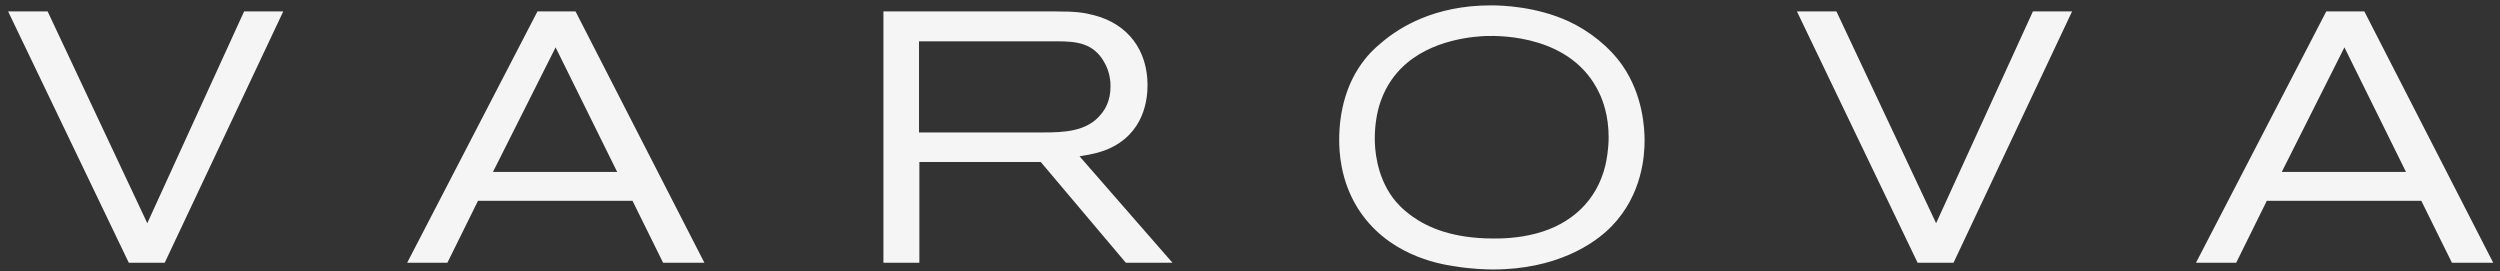 <?xml version="1.0" encoding="UTF-8"?> <svg xmlns="http://www.w3.org/2000/svg" width="295" height="32" viewBox="0 0 295 32" fill="none"><rect x="0" y="0" width="295" height="32" fill="#333333" stroke="none"/> <path d="M33.424 1.348H28.804L17.38 26.338L5.62 1.348H0.958L15.196 31H19.438L33.424 1.348ZM83.117 31L67.913 1.348H63.419L48.047 31H52.793L56.405 23.692H74.633L78.245 31H83.117ZM72.827 20.29H58.169L65.561 5.59L72.827 20.29ZM138.348 31L127.386 18.442C129.066 18.19 129.864 17.938 130.62 17.644C135.072 15.796 135.408 11.638 135.408 10.042C135.408 5.968 133.14 2.86 129.15 1.81C127.89 1.474 126.966 1.348 124.446 1.348H104.244V31H108.486V19.114H122.808L132.846 31H138.348ZM131.04 10.21C131.04 11.932 130.368 12.94 129.948 13.444C128.31 15.544 125.496 15.628 123.102 15.628H108.444V4.876H124.74C127.05 4.876 129.024 5.086 130.284 7.312C130.998 8.53 131.04 9.664 131.04 10.21ZM194.06 16.594C194.06 15.166 193.892 11.26 191.456 7.732C189.902 5.506 187.55 3.658 185.114 2.524C181.292 0.76 177.26 0.634 175.916 0.634C169.238 0.634 165.164 3.238 163.148 4.918C161.972 5.884 161.426 6.514 161.006 7.06C158.906 9.706 158.024 13.108 158.024 16.51C158.024 17.854 158.15 21.214 160.166 24.49C163.61 30.034 169.616 31.126 171.632 31.42C173.69 31.756 175.412 31.798 176.168 31.798C183.602 31.798 188.138 28.816 190.196 26.674C193.808 22.936 194.06 18.316 194.06 16.594ZM189.818 16.174C189.818 17.686 189.566 18.904 189.44 19.492C188.432 23.692 185.408 26.464 181.25 27.556C179.024 28.144 177.05 28.144 176.252 28.144C171.338 28.144 168.44 26.8 166.718 25.582C165.416 24.658 164.786 23.902 164.366 23.356C162.35 20.626 162.224 17.434 162.224 16.342C162.224 14.914 162.434 13.36 162.896 12.016C163.61 9.916 164.786 8.614 165.374 8.026C168.818 4.582 174.152 4.288 175.412 4.246C177.092 4.204 185.534 4.162 188.726 11.008C189.146 11.89 189.818 13.654 189.818 16.174ZM244.504 1.348H239.884L228.46 26.338L216.7 1.348H212.038L226.276 31H230.518L244.504 1.348ZM294.197 31L278.993 1.348H274.499L259.127 31H263.873L267.485 23.692H285.713L289.325 31H294.197ZM283.907 20.29H269.249L276.641 5.59L283.907 20.29Z" fill="#F5F5F5"></path> </svg> 
